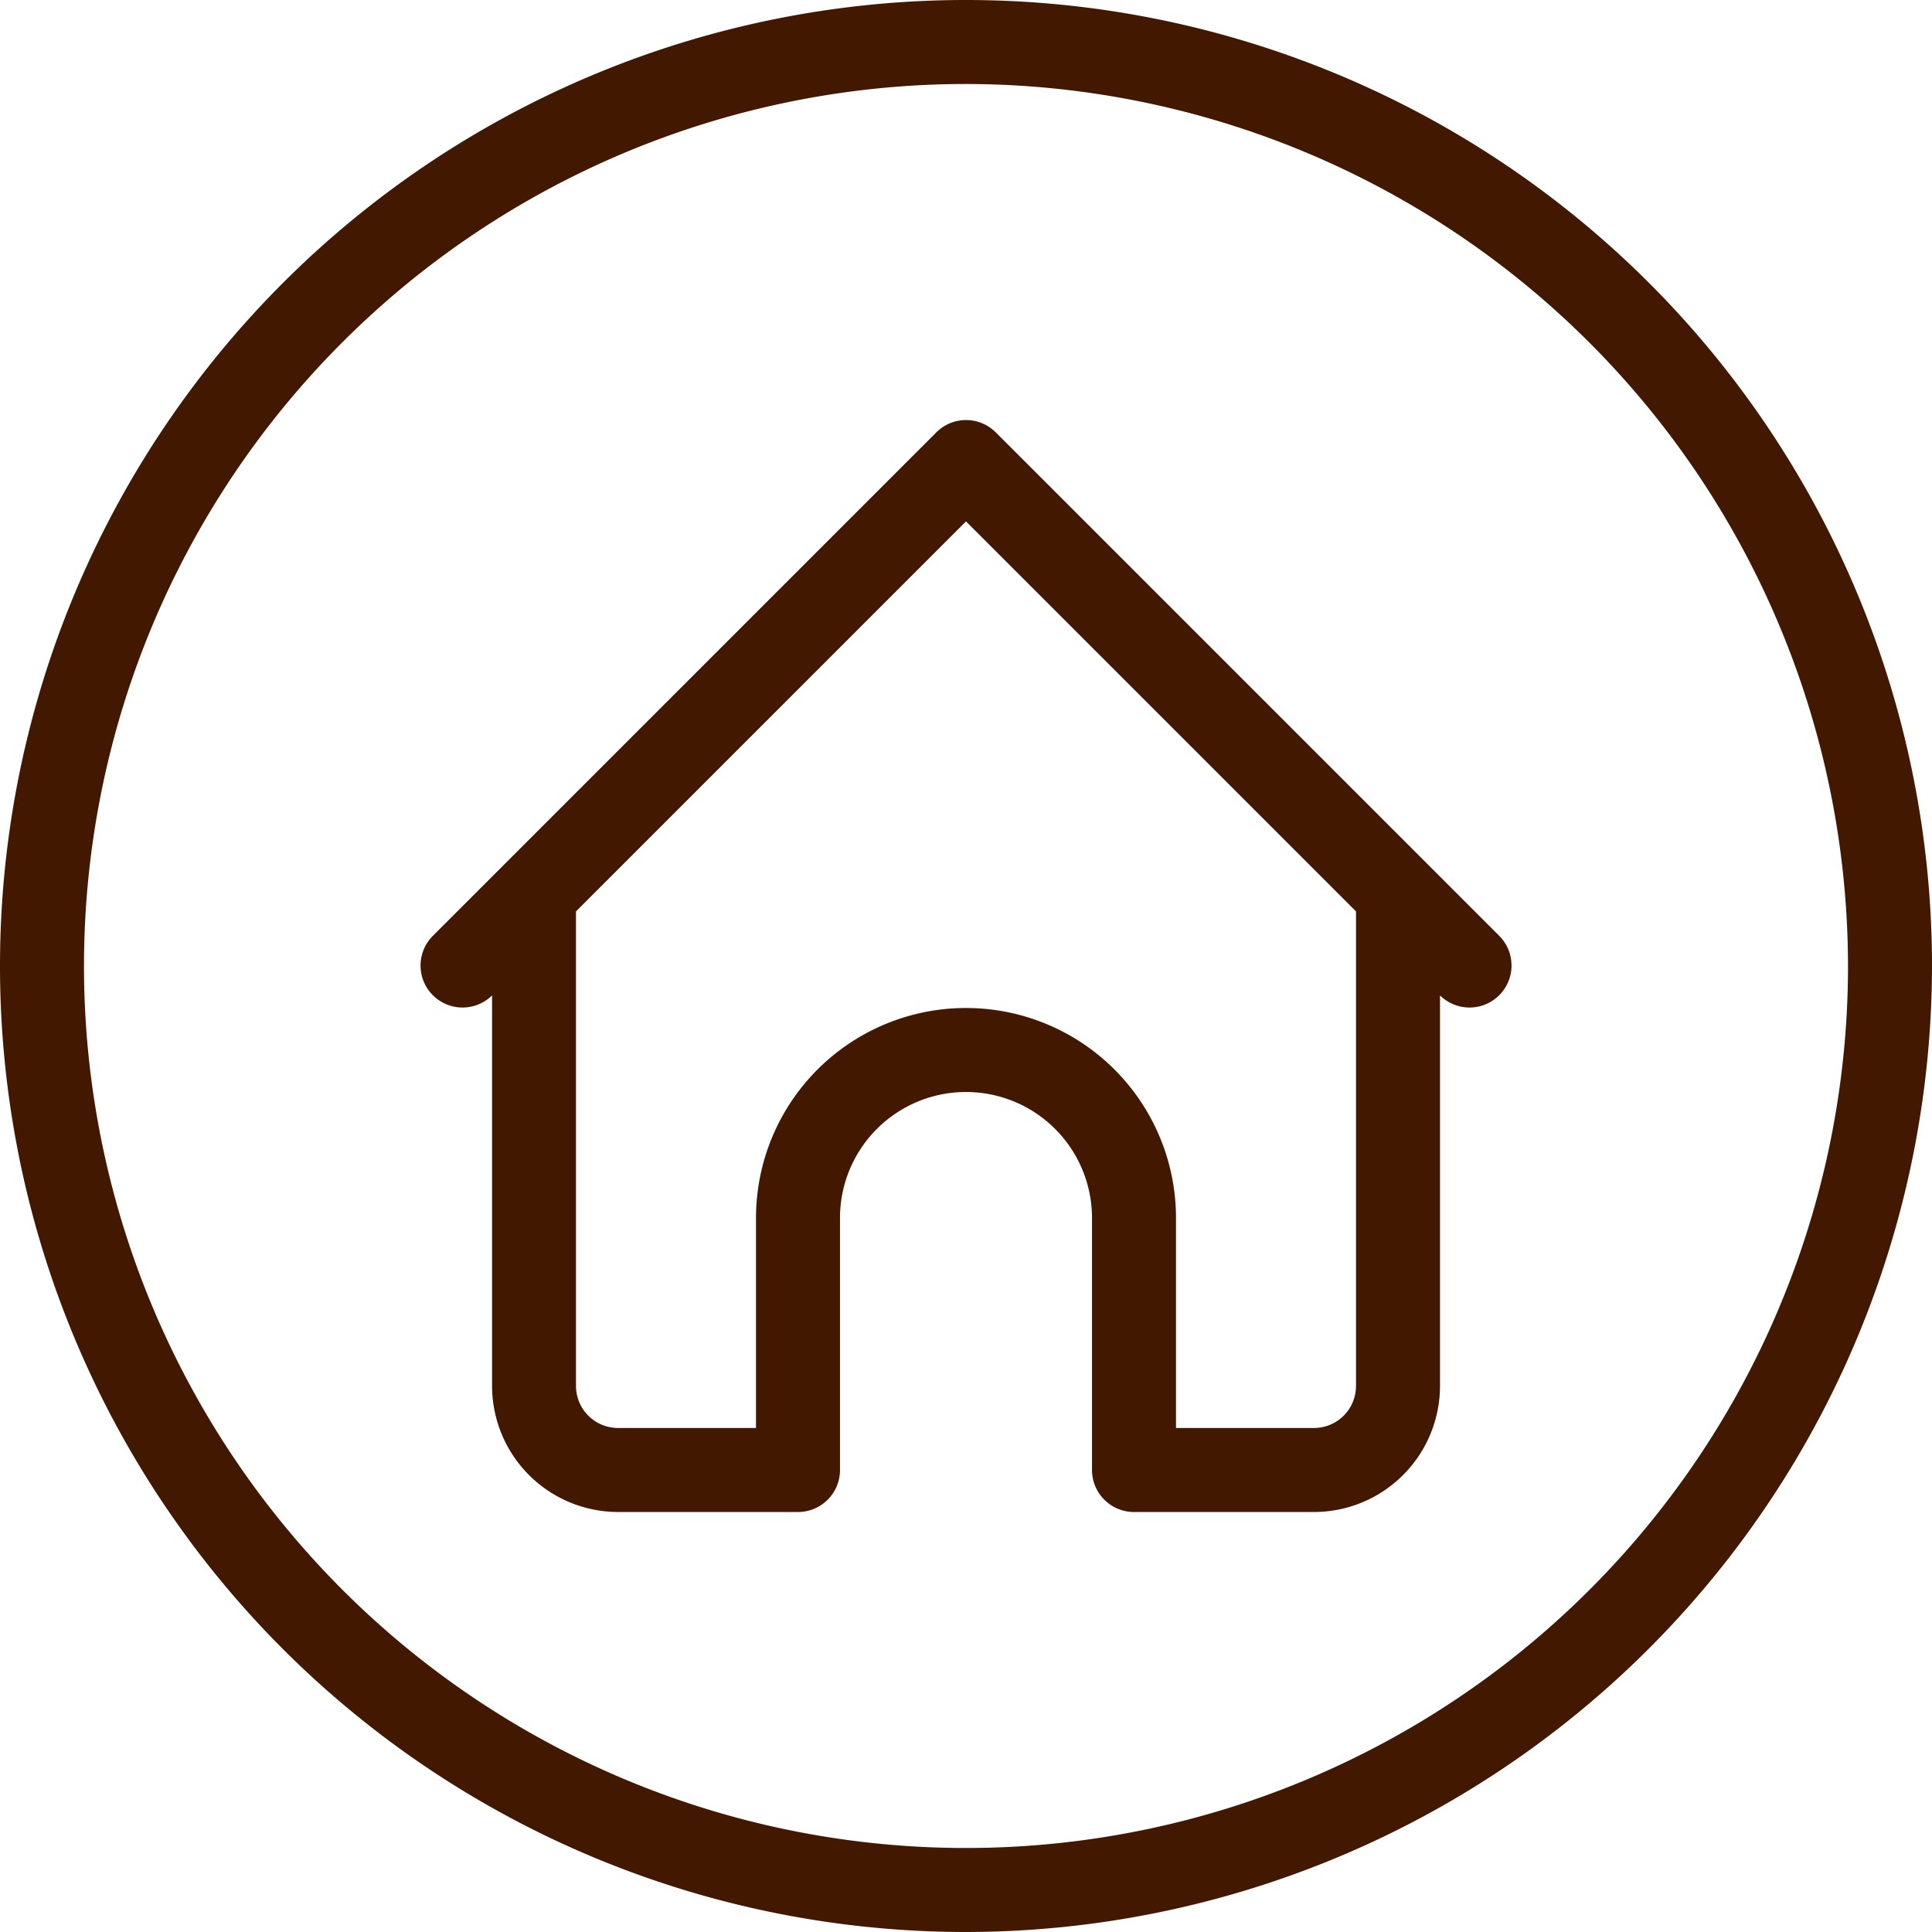 <?xml version="1.0" encoding="UTF-8" standalone="no"?><svg xmlns="http://www.w3.org/2000/svg" xmlns:xlink="http://www.w3.org/1999/xlink" fill="#421900" height="23" preserveAspectRatio="xMidYMid meet" version="1" viewBox="0.5 0.5 23.0 23.0" width="23" zoomAndPan="magnify"><g data-name="Layer 2" id="change1_1"><path d="M12,23.5A11.5,11.5,0,1,1,23.5,12,11.513,11.513,0,0,1,12,23.5Zm0-22A10.5,10.5,0,1,0,22.5,12,10.511,10.511,0,0,0,12,1.5Z" fill="inherit"/></g><g data-name="Layer 3" id="change1_2"><path d="M17.497,10.79l-.001-.001-5.142-5.142a.5.5,0,0,0-.707,0l-5.142,5.142-.001.001-.857.857a.5.5,0,0,0,.707.707l.004-.004V17a1.502,1.502,0,0,0,1.5,1.5H10a.5.5,0,0,0,.5-.5V15a1.5,1.5,0,0,1,3,0v3a.5.5,0,0,0,.5.5h2.143a1.502,1.502,0,0,0,1.5-1.5V12.35l.004.004a.5.5,0,0,0,.707-.707ZM16.643,17a.501.501,0,0,1-.5.5H14.5V15a2.5,2.5,0,0,0-5,0v2.5H7.857a.501.501,0,0,1-.5-.5V11.35L12,6.707,16.643,11.35Z" fill="inherit"/></g></svg>